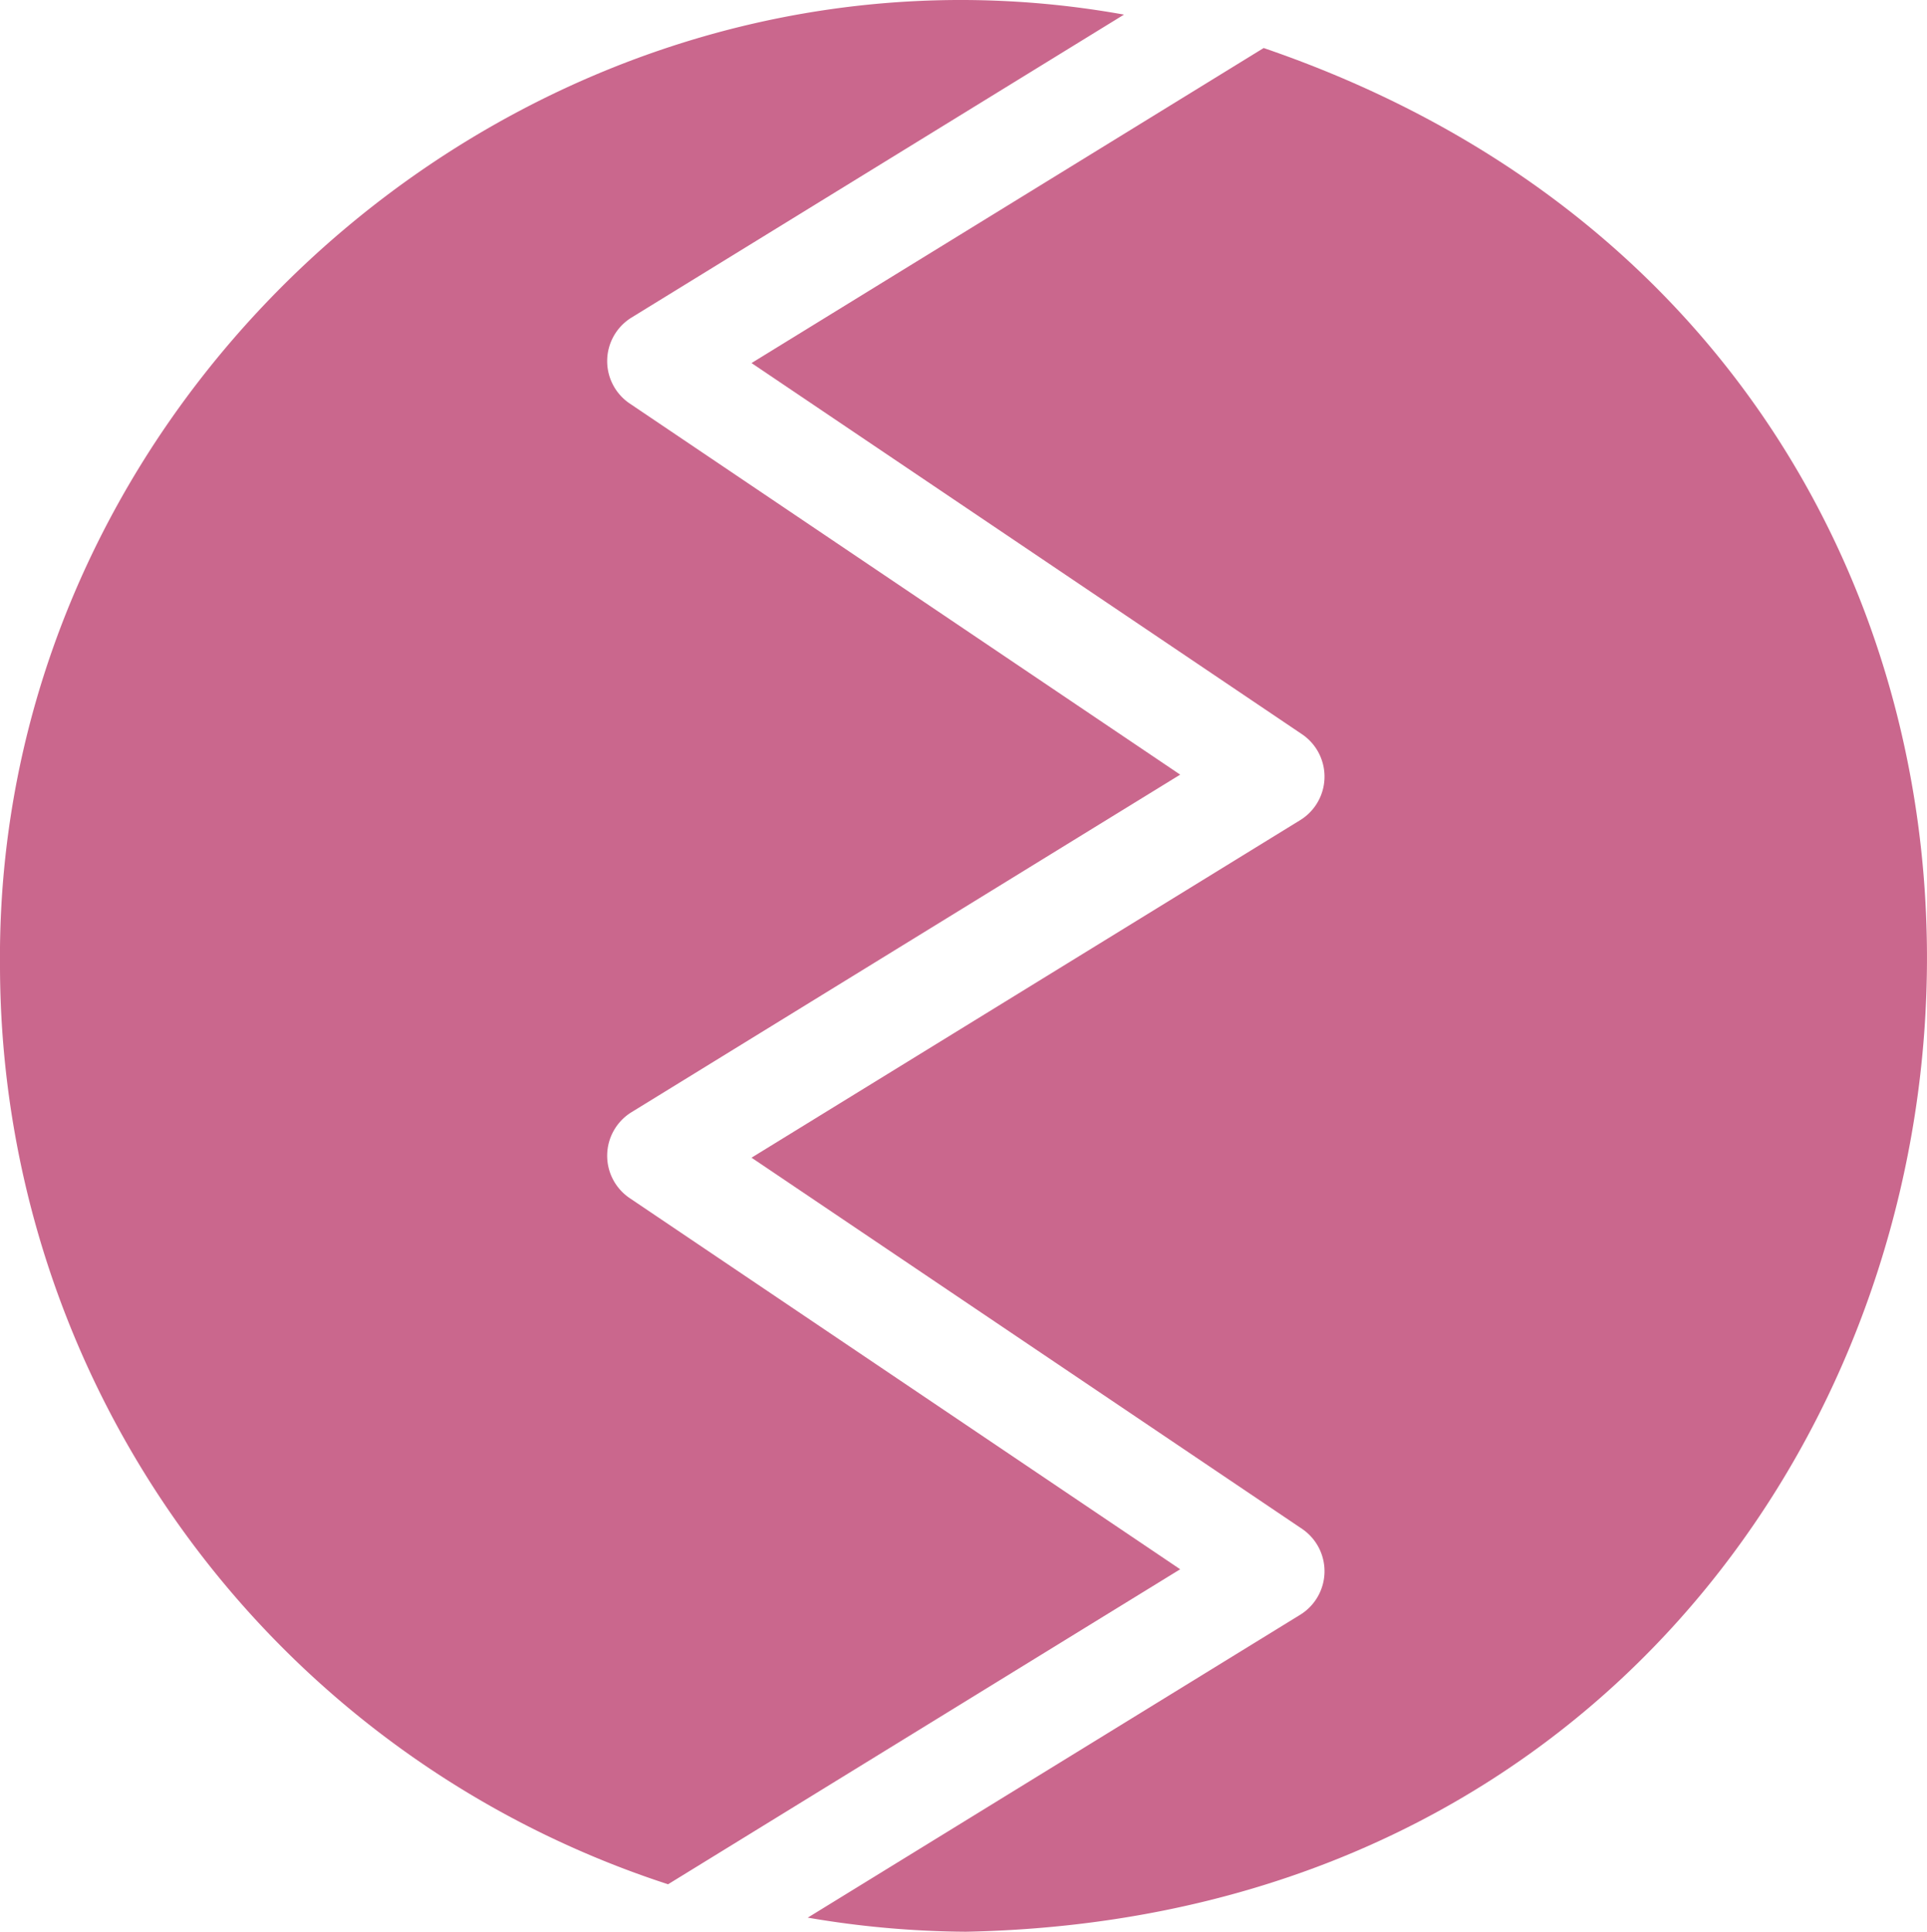<svg id="レイヤー_1" data-name="レイヤー 1" xmlns="http://www.w3.org/2000/svg" viewBox="0 0 62.347 62.513"><defs><style>.cls-1{fill:#ca678d;}</style></defs><title>michi</title><path class="cls-1" d="M0,31.266C-.184,12.229,17.62-2.9,36.366.473L20.419,10.285a1.655,1.655,0,0,0-.058,2.764L38.184,25.068,20.419,36a1.655,1.655,0,0,0-.058,2.764L38.184,50.783,21.615,60.977A31.291,31.291,0,0,1,0,31.266Z"/><path class="cls-1" d="M31.25,62.513a31.241,31.241,0,0,1-5.115-.456l15.946-9.81a1.656,1.656,0,0,0,.057-2.764L24.315,37.464,42.081,26.532a1.655,1.655,0,0,0,.057-2.763L24.315,11.749,40.885,1.554C74.257,12.964,66.92,61.8,31.25,62.513Z"/></svg>